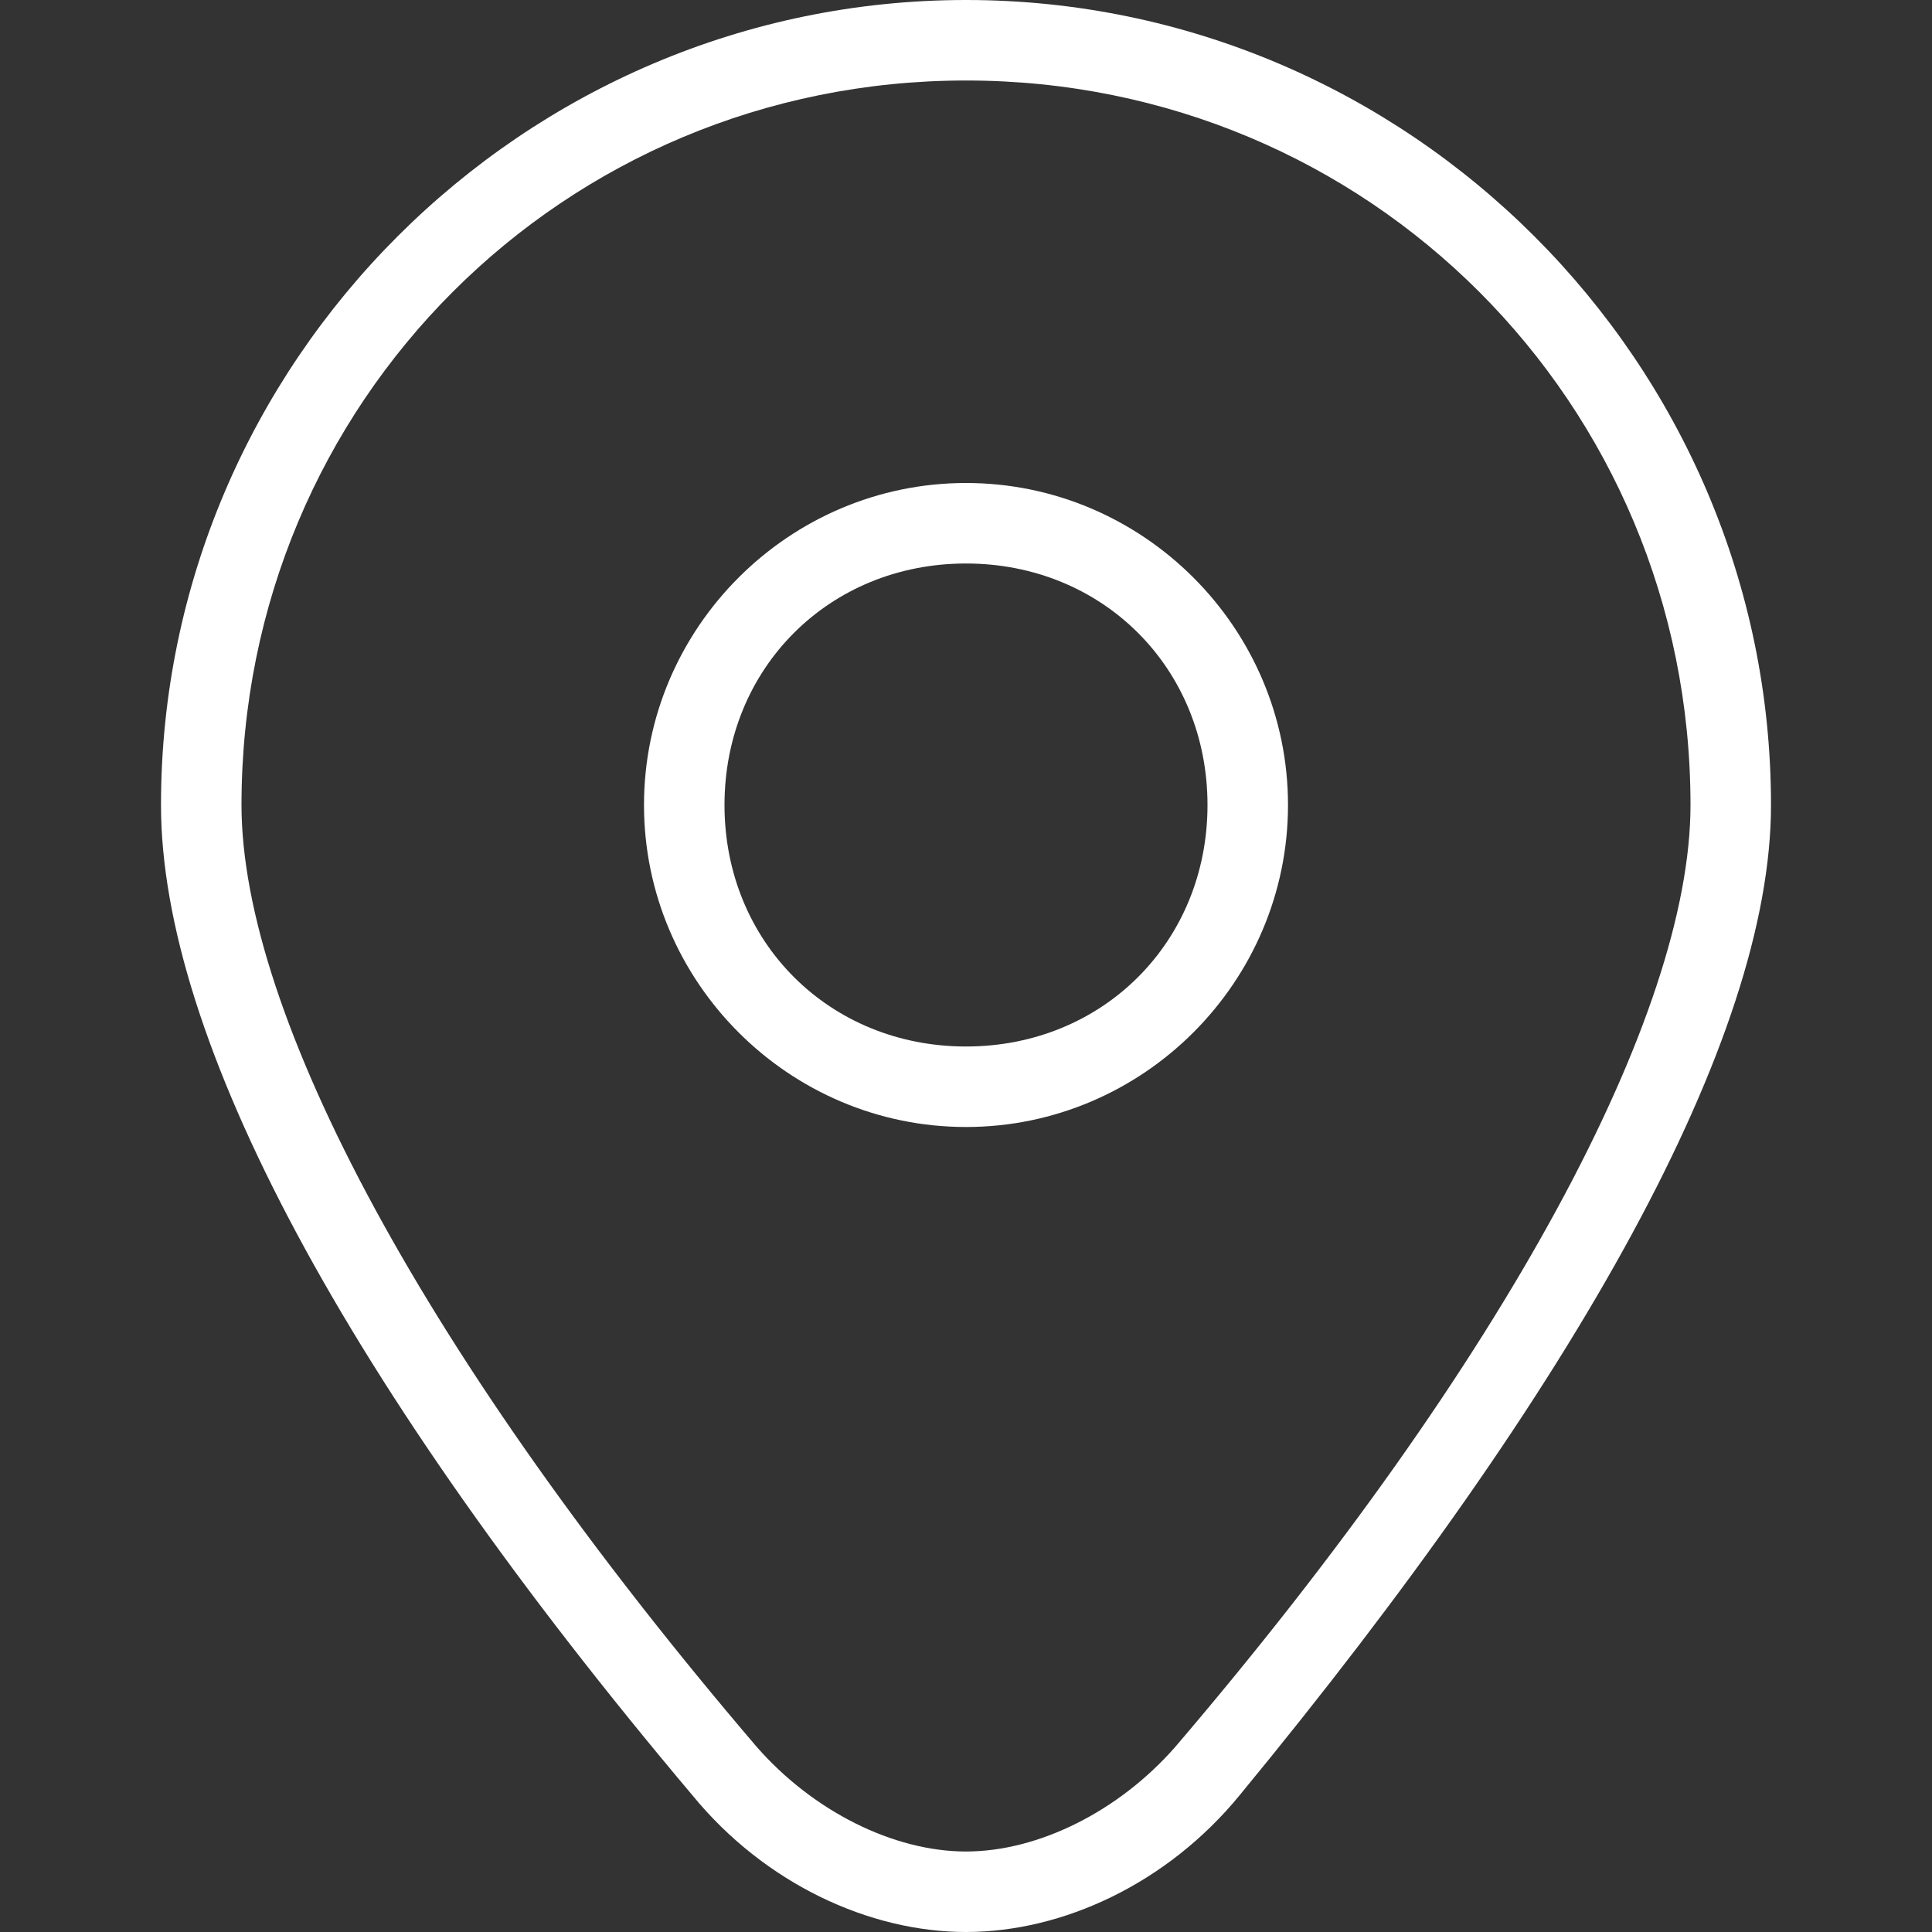 <?xml version="1.0" encoding="UTF-8"?> <svg xmlns="http://www.w3.org/2000/svg" xmlns:xlink="http://www.w3.org/1999/xlink" version="1.1" id="Layer_1" x="0px" y="0px" viewBox="0 0 24 24" style="enable-background:new 0 0 24 24;" xml:space="preserve"><rect x="0" y="0" width="24" height="24" fill="#333333" stroke="none"/> <style type="text/css"> .st0{fill:#FFFFFF;} </style> <path class="st0" d="M12,24c-1.2,0-2.5-0.6-3.4-1.7C4.3,17.2,2,12.9,2,10C2,4.5,6.5,0,12,0s10,4.5,10,10c0,2.9-2.4,7.2-6.6,12.3 C14.5,23.4,13.2,24,12,24z M12,1c-5,0-9,4-9,9c0,2.6,2.3,6.9,6.4,11.7c0.7,0.8,1.7,1.3,2.6,1.3s1.9-0.5,2.6-1.3 C18.7,16.9,21,12.6,21,10C21,5,17,1,12,1z"></path> <path class="st0" d="M12,14c-2.2,0-4-1.8-4-4s1.8-4,4-4s4,1.8,4,4S14.2,14,12,14z M12,7c-1.7,0-3,1.3-3,3s1.3,3,3,3s3-1.3,3-3 S13.7,7,12,7z"></path> </svg> 